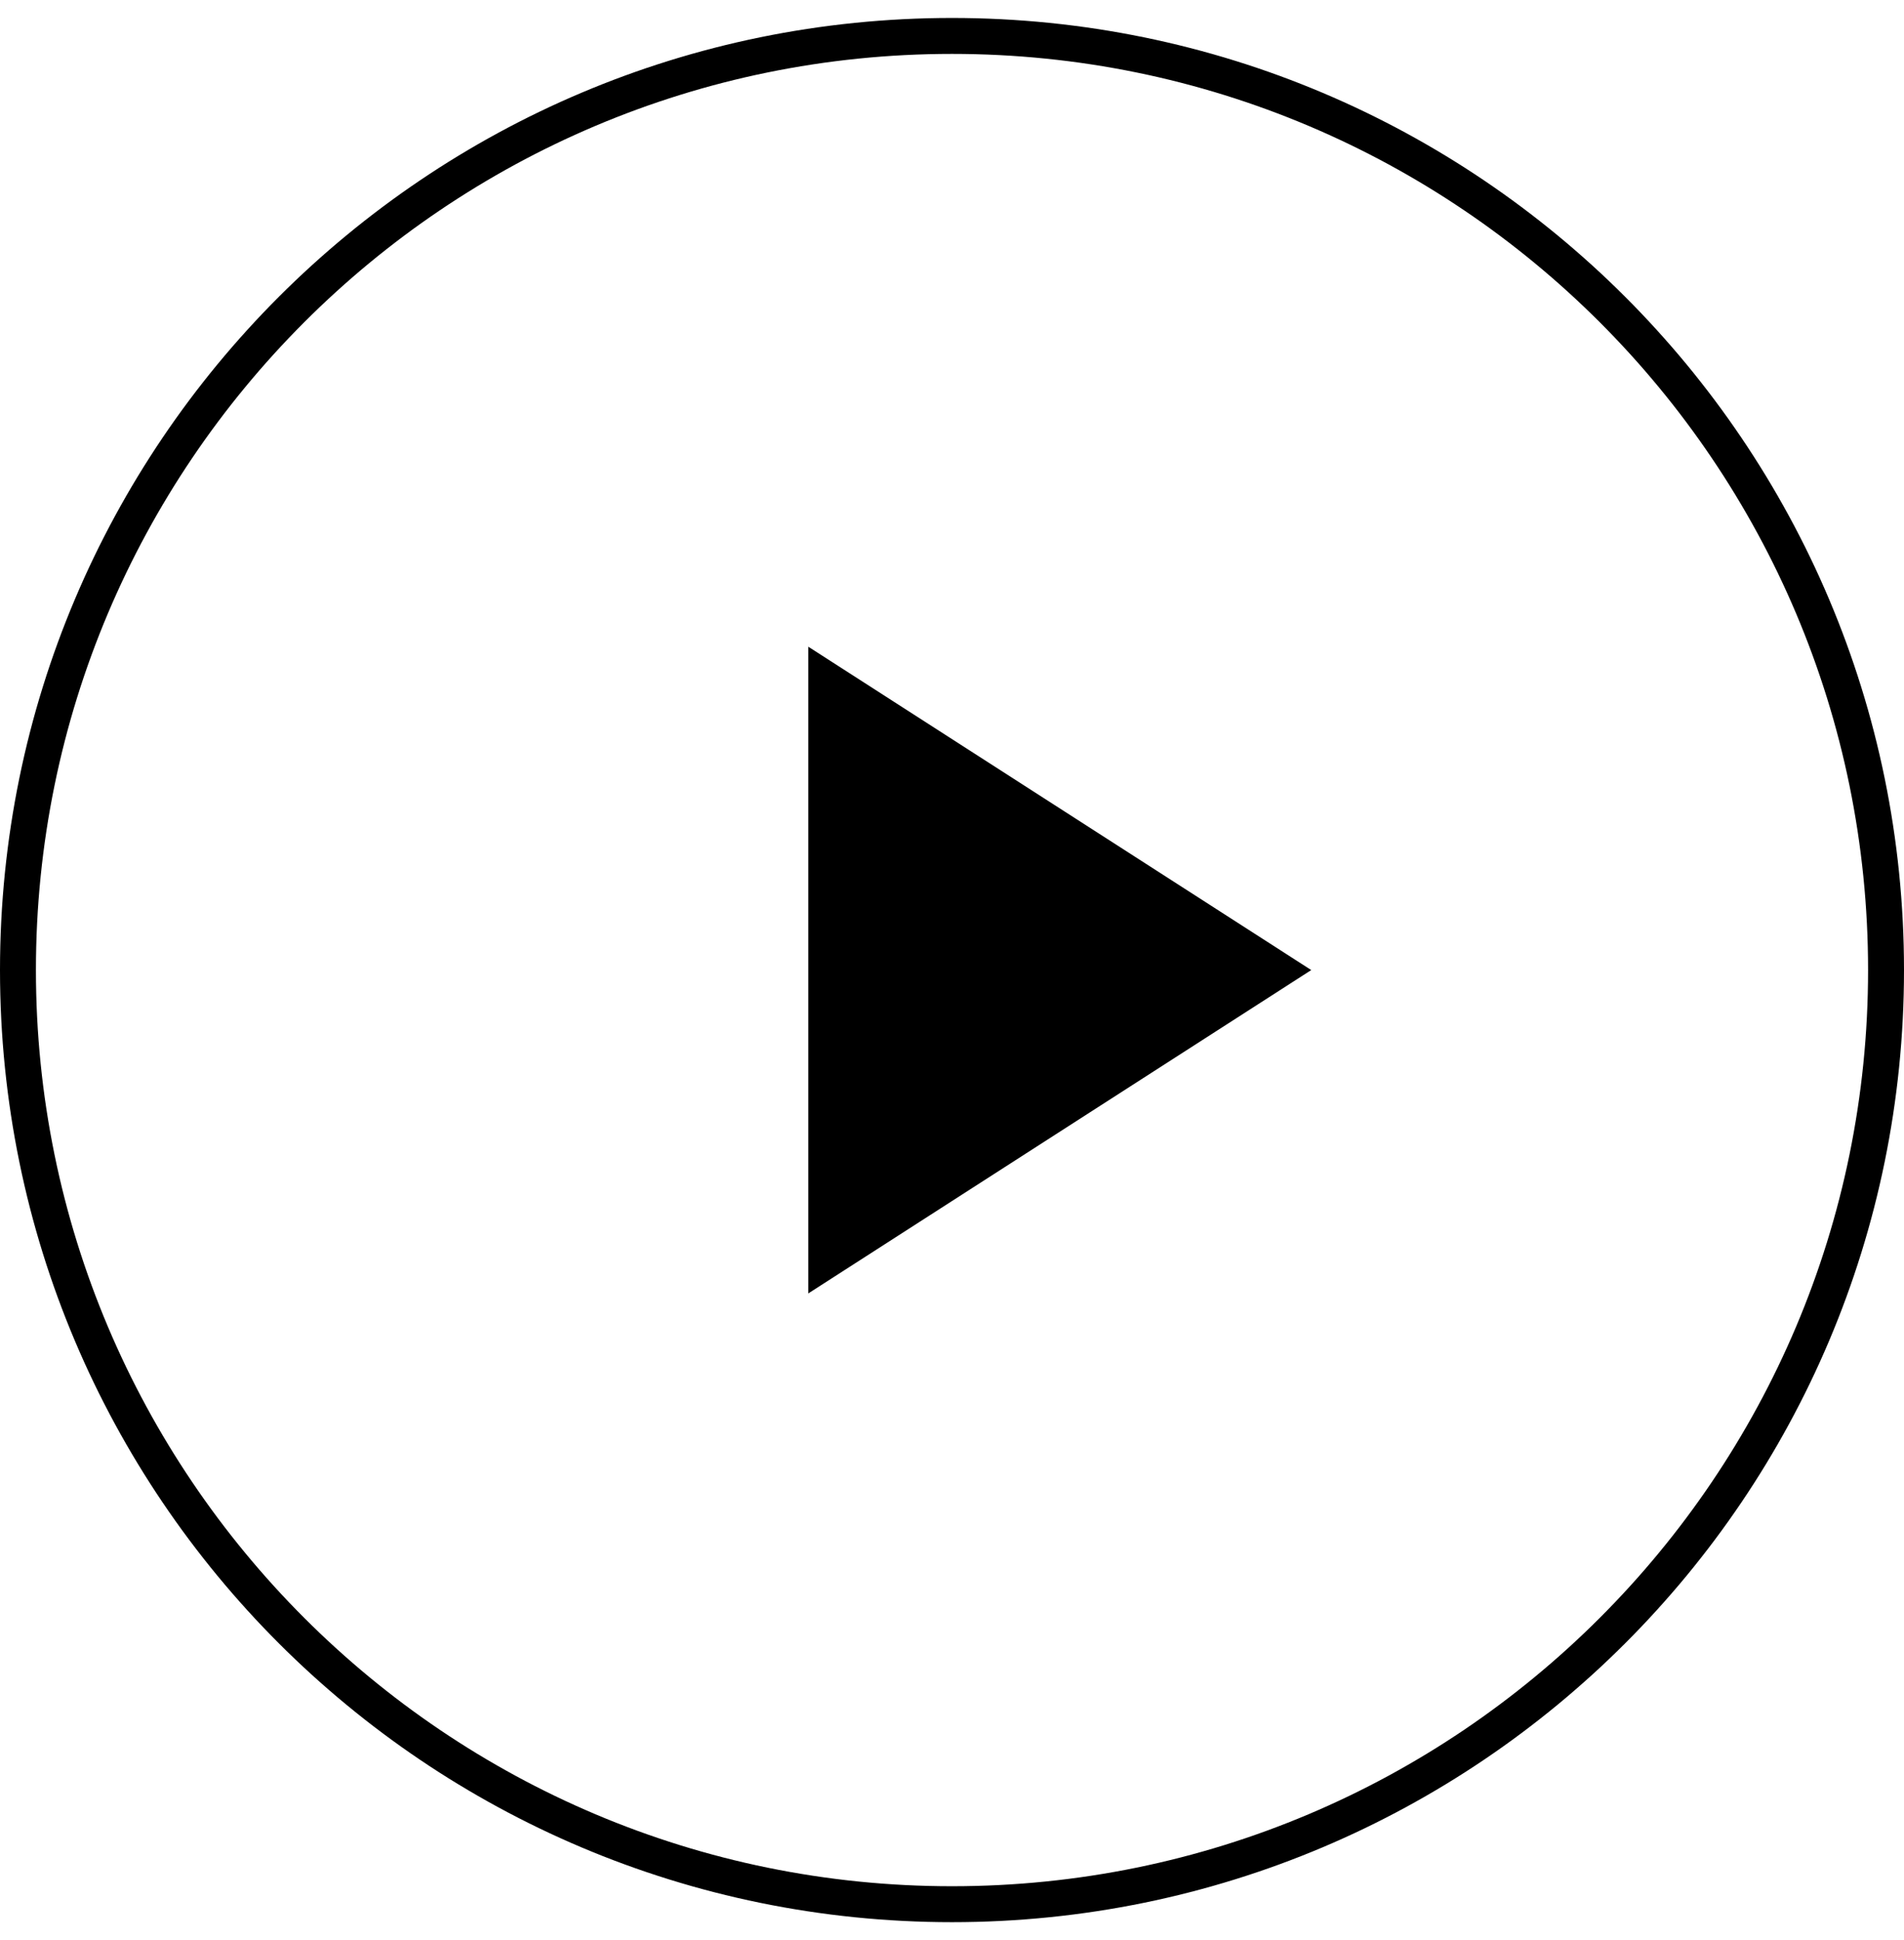 <svg width="53" height="54" fill="none" xmlns="http://www.w3.org/2000/svg"><g clip-path="url(#clip0_1272_440)"><path d="M36.5 27l-14 9V18l14 9z" fill="#000"/><path d="M26.5 53c14.36 0 26-11.64 26-26S40.86 1 26.5 1 .5 12.64.5 27s11.64 26 26 26z" stroke="#000" stroke-miterlimit="10"/></g><defs><clipPath id="clip0_1272_440"><path fill="#fff" transform="translate(0 .5)" d="M0 0h53v53H0z"/></clipPath></defs></svg>